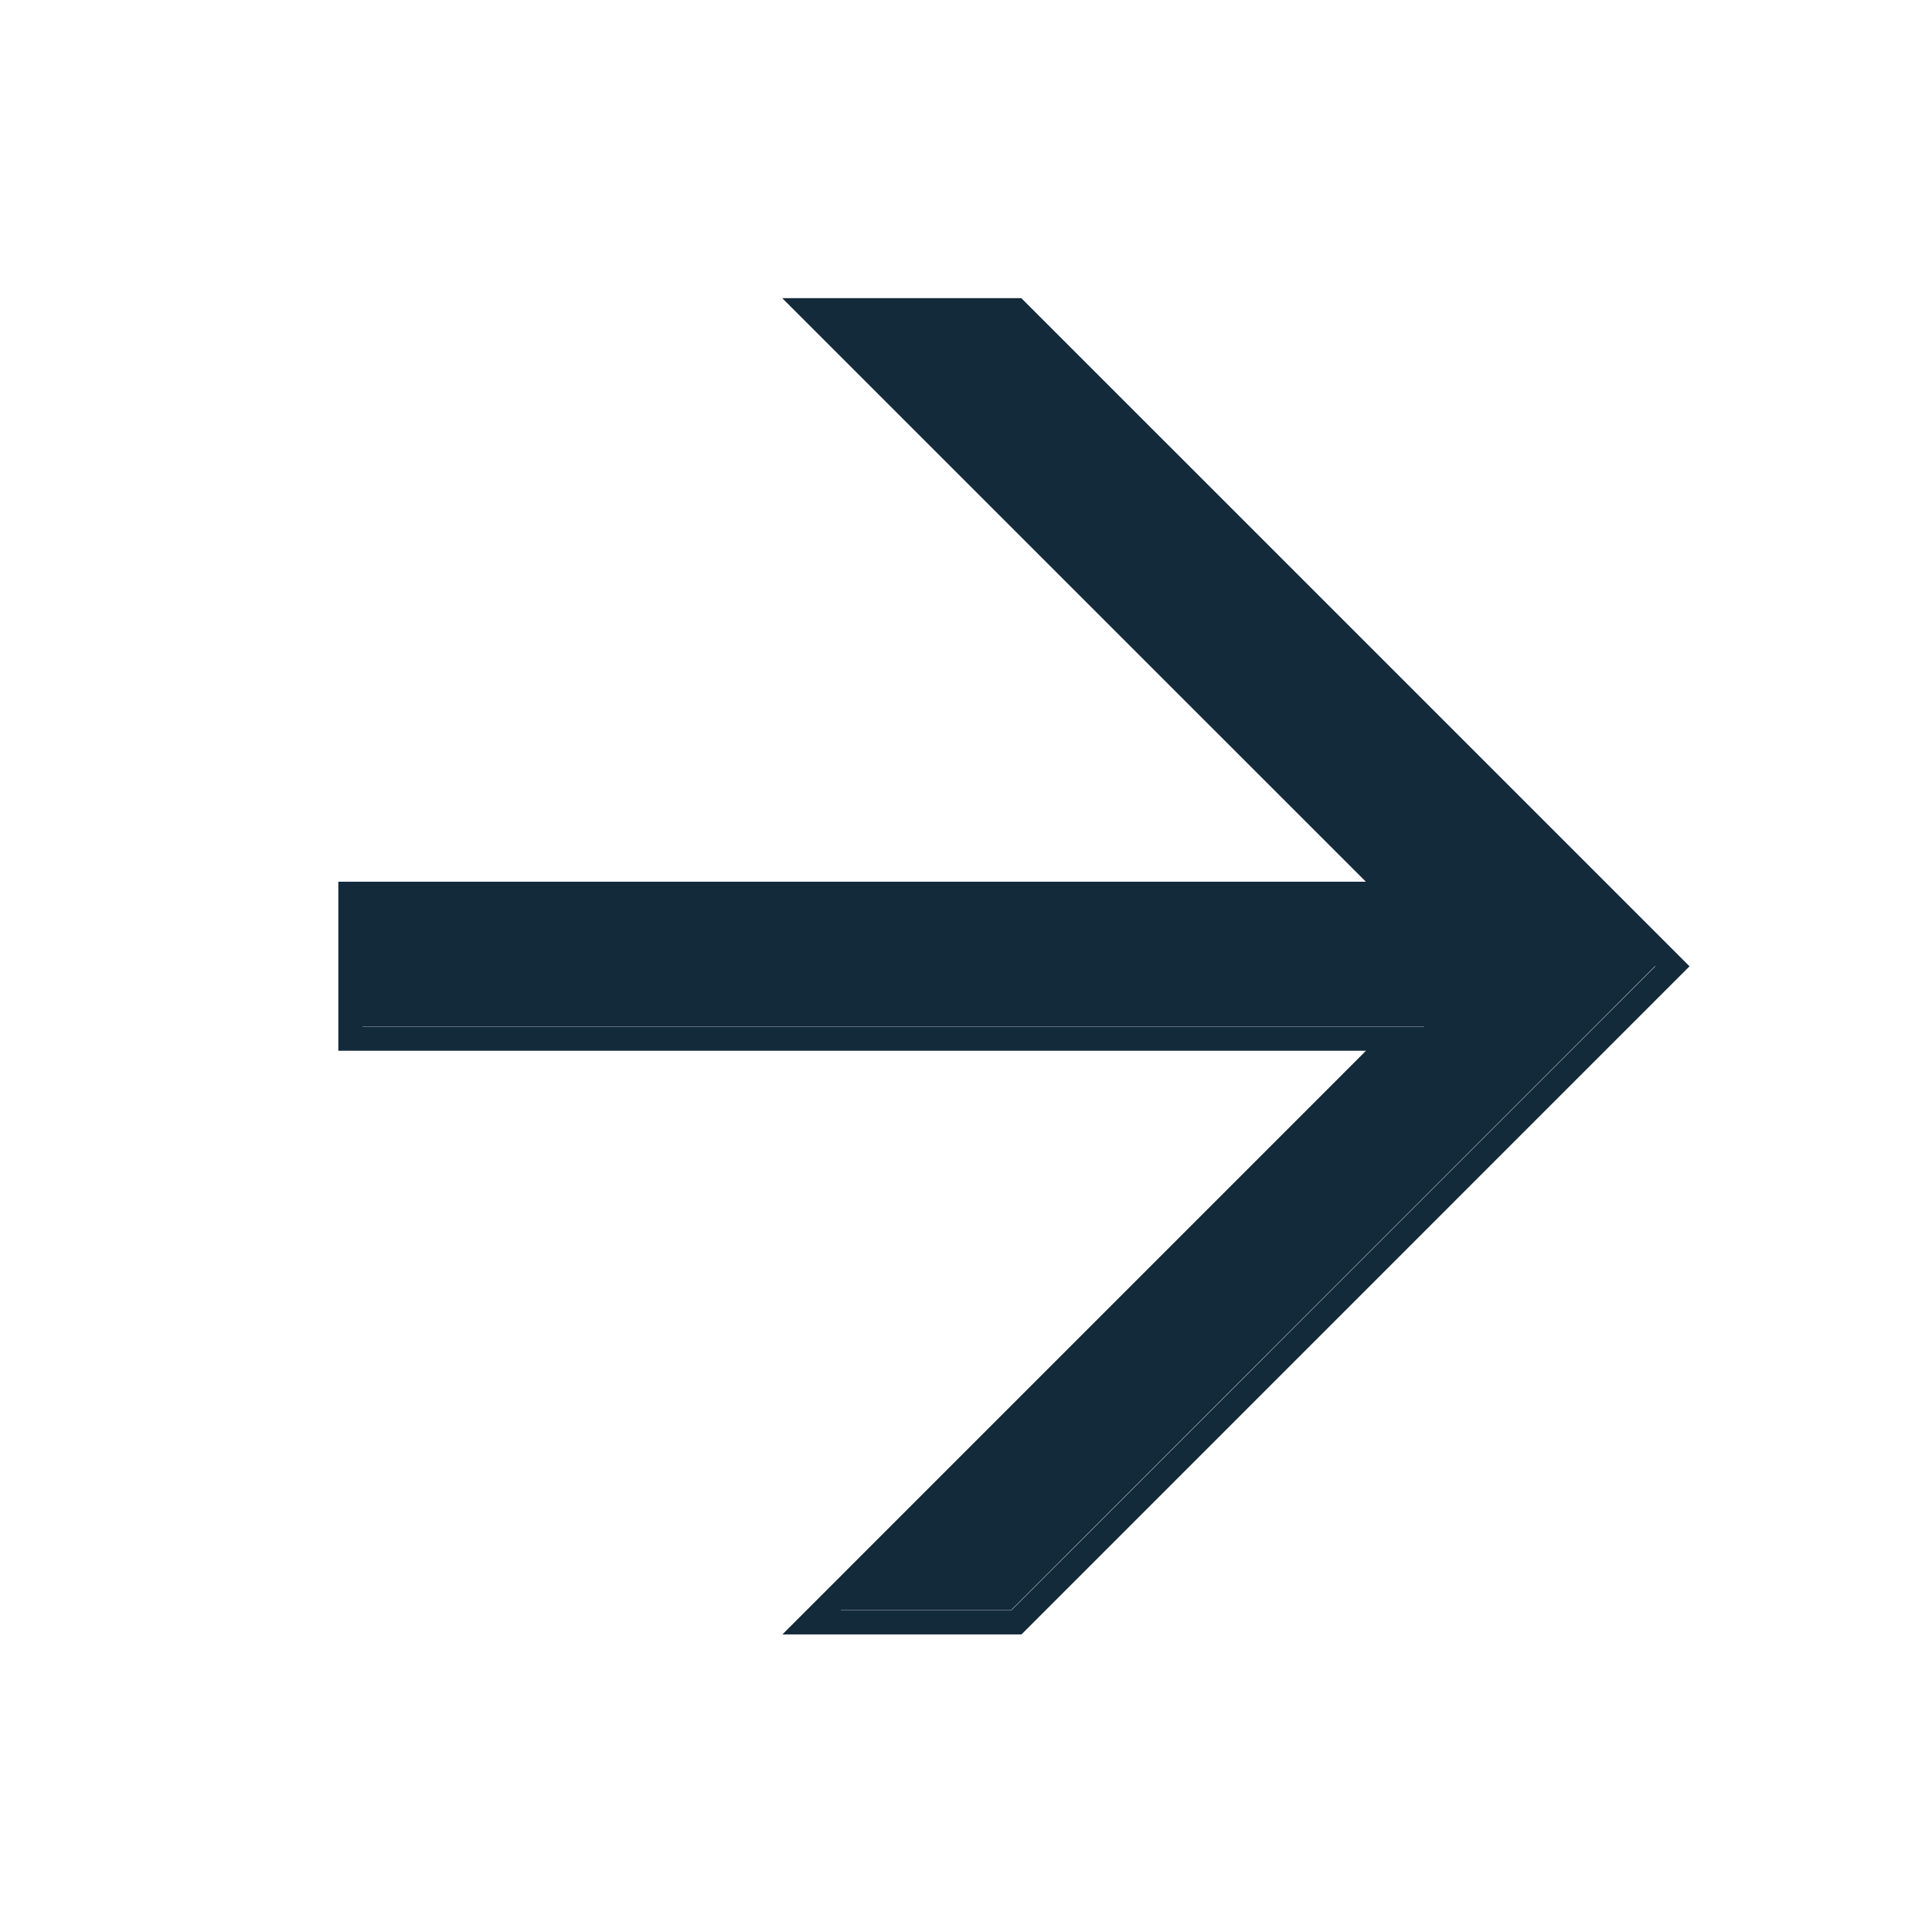 <svg width="32" height="32" viewBox="0 0 32 32" fill="none" xmlns="http://www.w3.org/2000/svg">
<path fill-rule="evenodd" clip-rule="evenodd" d="M12.959 27.071H16.919L27.984 16.005L16.916 4.938L12.956 4.938L22.623 14.604L5.604 14.604L5.604 17.404L22.625 17.404L12.959 27.071ZM16.75 5.338H16.75L27.418 16.005L16.753 26.671H13.924L13.928 26.667H16.749L27.414 16.001L16.75 5.338ZM6.004 17L23.587 17L23.583 17.004L6.004 17.004V17Z" fill="#132A3A"/>
</svg>
